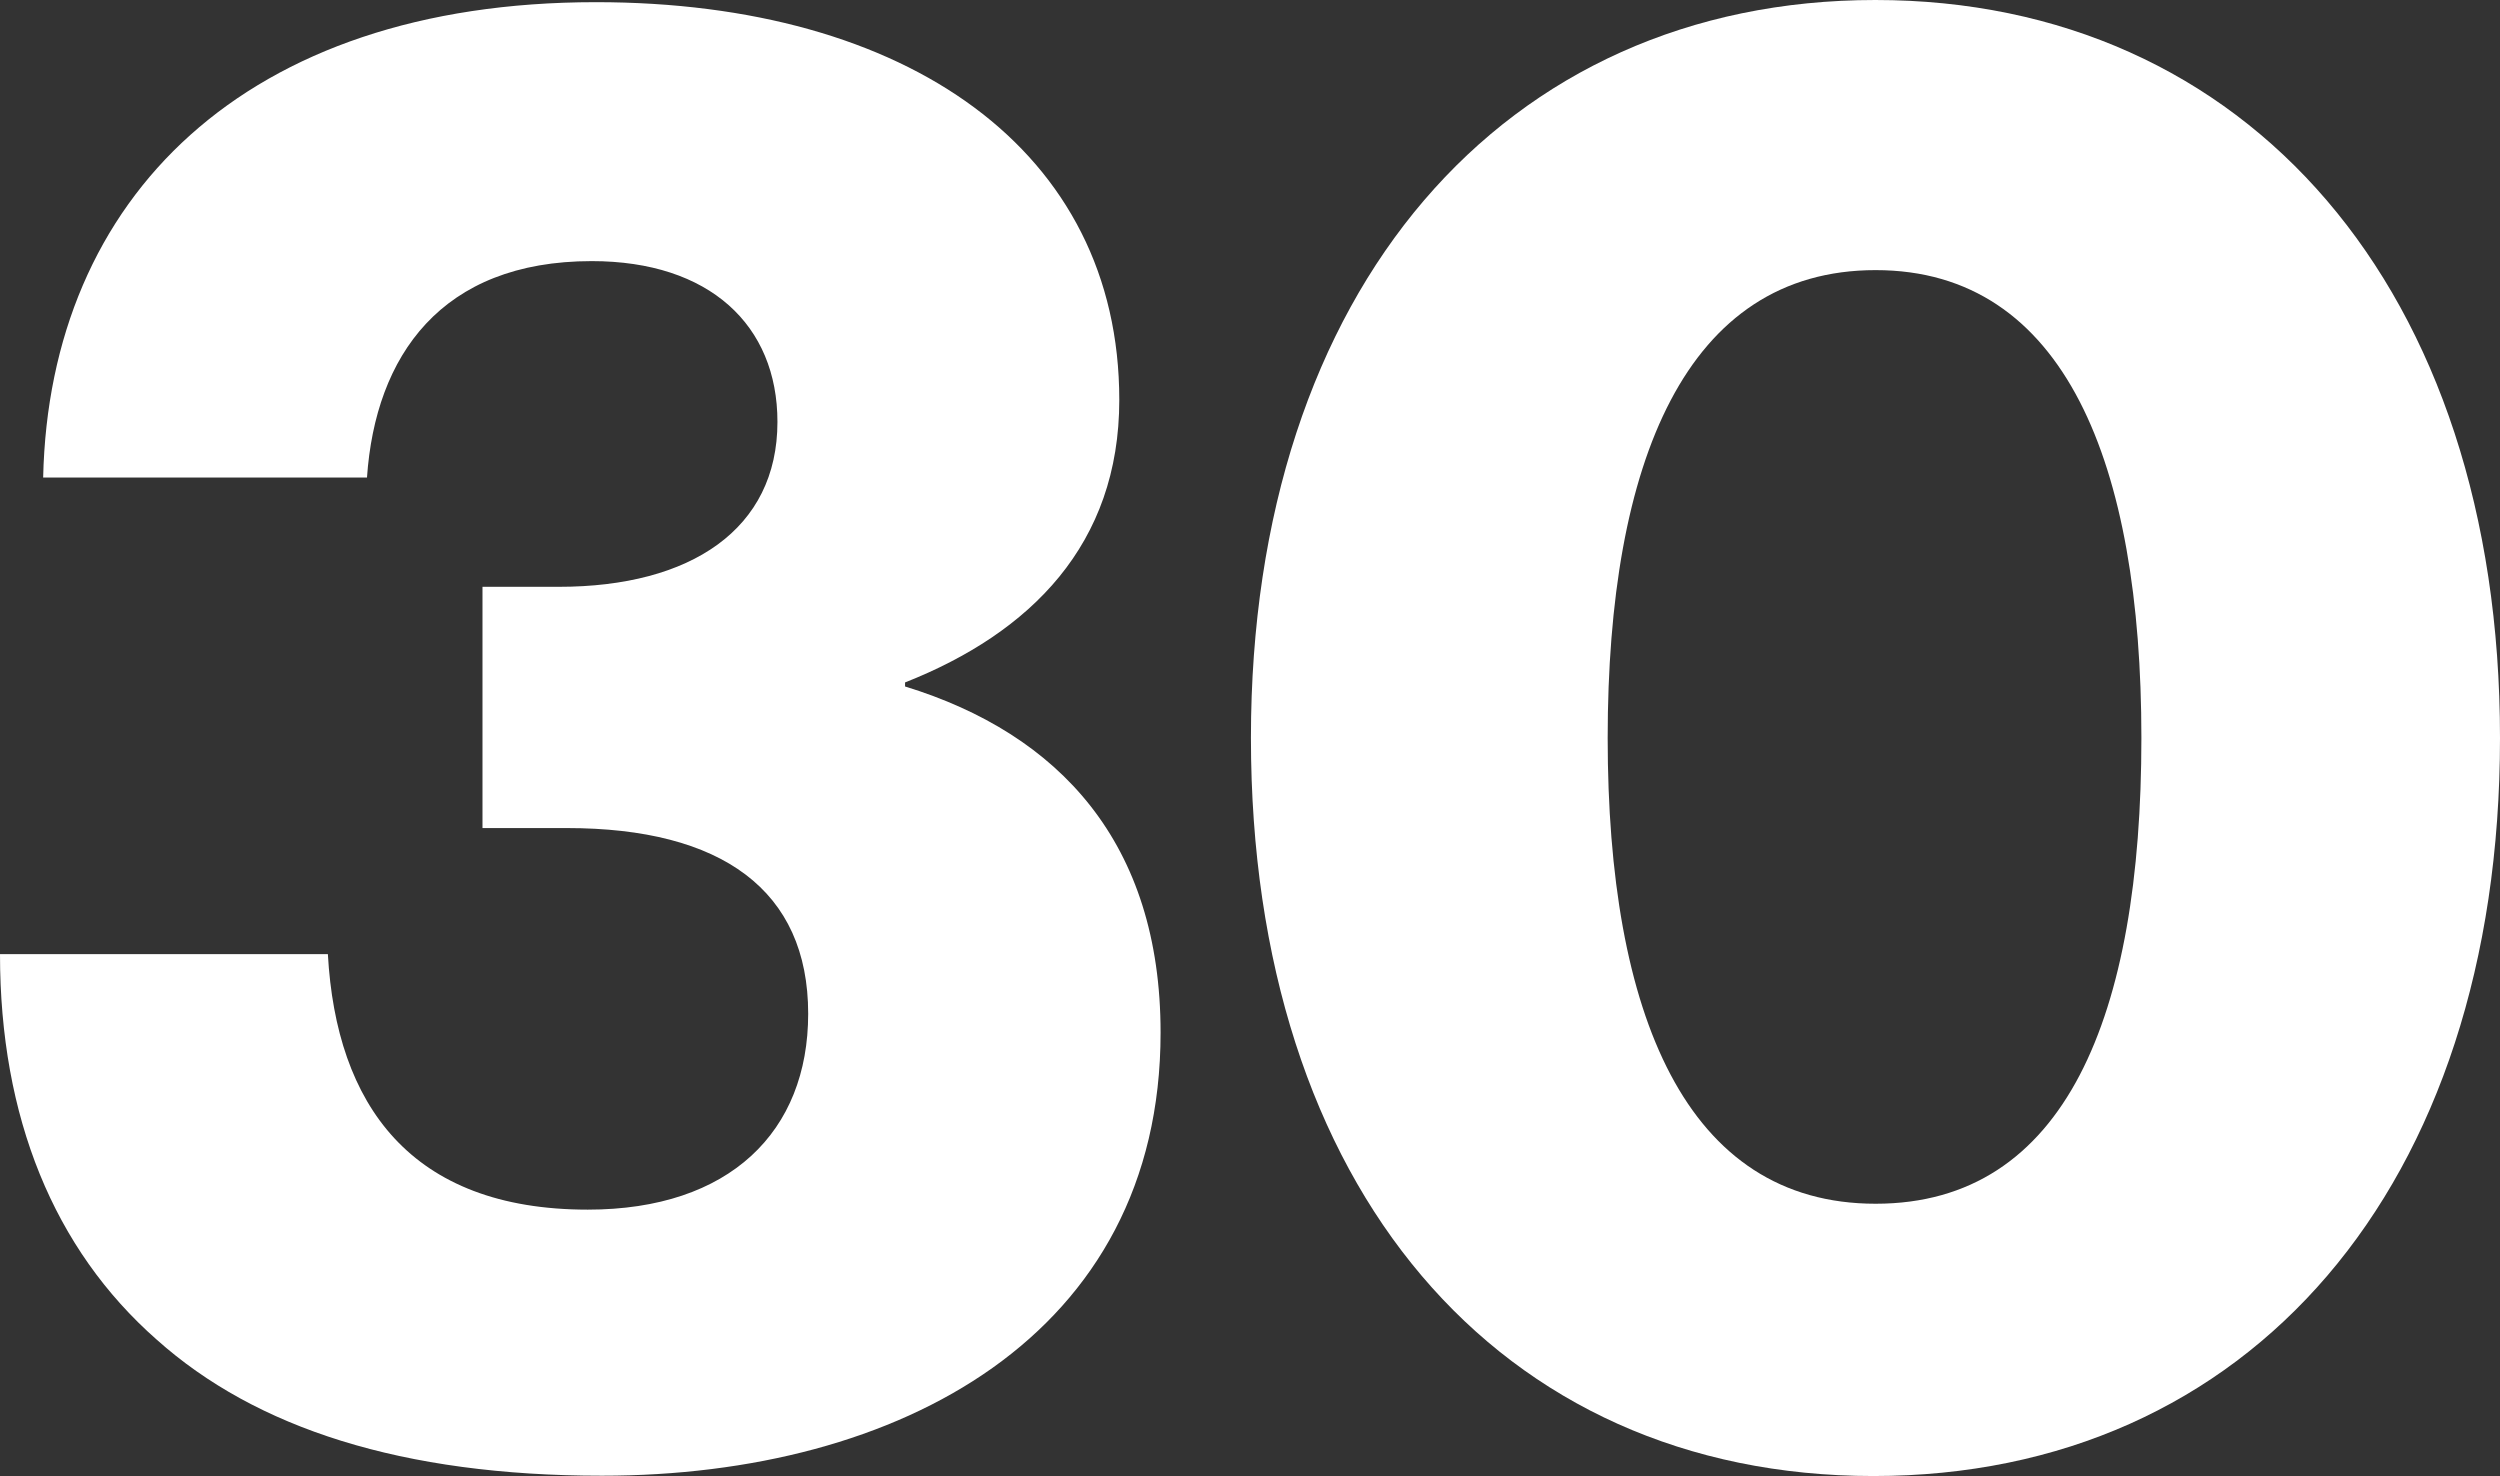 <?xml version="1.0" encoding="UTF-8"?>
<svg id="_レイヤー_2" data-name="レイヤー 2" xmlns="http://www.w3.org/2000/svg" viewBox="0 0 80.52 47.54">
  <rect x="0" y="0" width="80.52" height="47.54" fill="#333333" stroke="none"/>
  <defs>
    <style>
      .cls-1 {
        fill: #fff;
      }
    </style>
  </defs>
  <g id="_レイヤー_1-2" data-name="レイヤー 1">
    <g>
      <path class="cls-1" d="M5.05,43.15c-3.32-2.92-5.05-7.17-5.05-12.42h10.56c.27,4.85,2.66,8.23,8.37,8.23,4.58,0,7.1-2.52,7.1-6.31,0-3.98-2.79-5.98-7.77-5.98h-2.72v-7.77h2.46c4.25,0,7.04-1.86,7.04-5.31,0-3.12-2.19-5.18-5.98-5.18-4.85,0-6.97,3.05-7.24,6.97H1.39C1.59,6.37,7.9.07,19.19.07c10.03,0,16.86,4.78,16.86,12.81,0,4.65-2.85,7.5-6.9,9.1v.13c4.98,1.53,8.23,5.05,8.23,11.15,0,9.76-8.43,14.27-17.99,14.27-6.44,0-11.15-1.53-14.34-4.38Z"/>
      <path class="cls-1" d="M40.29,23.77C40.29,9.29,48.45,0,60.4,0s20.12,9.29,20.12,23.77-8.1,23.77-20.18,23.77-20.05-9.29-20.05-23.77ZM68.97,23.77c0-8.83-2.46-15.07-8.56-15.07s-8.63,6.17-8.63,15.07,2.52,15,8.63,15,8.56-6.04,8.56-15Z"/>
    </g>
  </g>
</svg>